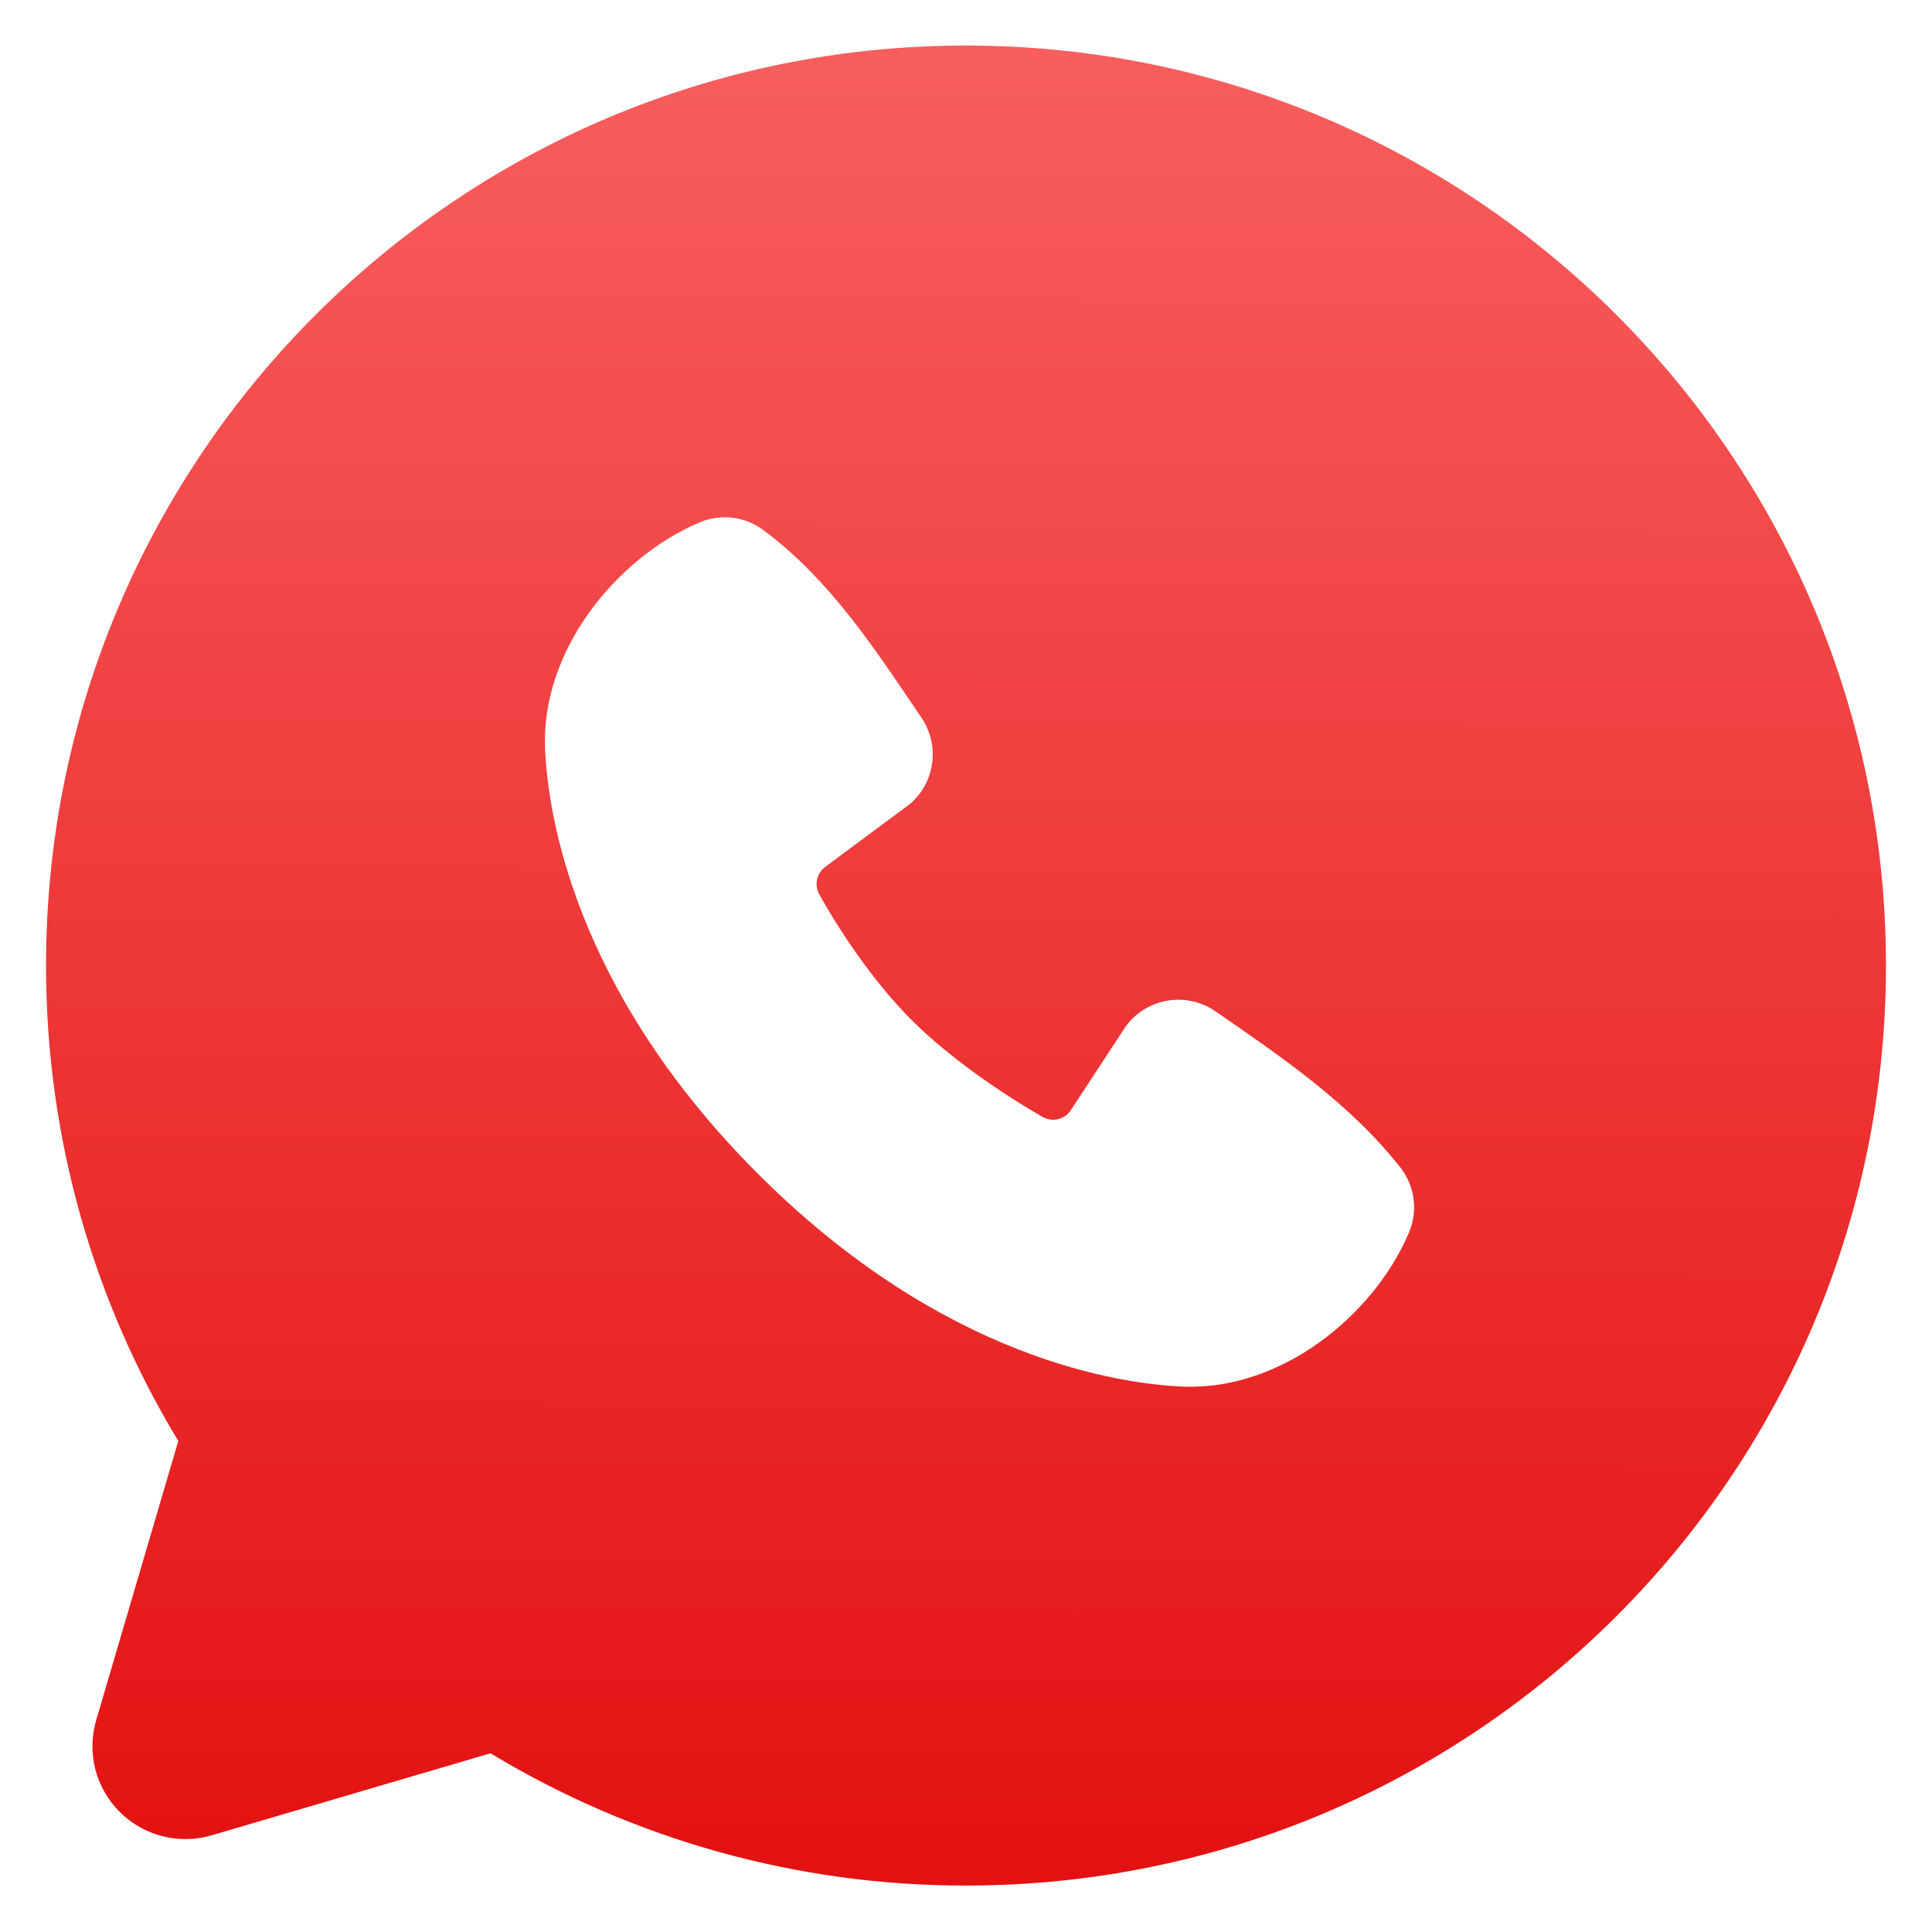 <svg width="28" height="28" viewBox="0 0 28 28" fill="none" xmlns="http://www.w3.org/2000/svg">
<path fill-rule="evenodd" clip-rule="evenodd" d="M14 0.66C6.636 0.66 0.667 6.629 0.667 13.993C0.667 16.514 1.367 18.873 2.584 20.884L1.395 24.927C1.326 25.159 1.322 25.405 1.381 25.64C1.441 25.874 1.563 26.088 1.734 26.259C1.905 26.43 2.119 26.552 2.354 26.612C2.588 26.672 2.834 26.667 3.067 26.599L7.109 25.41C9.187 26.667 11.571 27.33 14 27.327C21.364 27.327 27.333 21.358 27.333 13.993C27.333 6.629 21.364 0.66 14 0.66ZM10.984 17.011C13.681 19.707 16.256 20.063 17.165 20.096C18.548 20.147 19.895 19.091 20.419 17.866C20.484 17.713 20.508 17.546 20.487 17.381C20.467 17.216 20.402 17.06 20.301 16.928C19.57 15.995 18.582 15.324 17.617 14.658C17.416 14.518 17.168 14.462 16.926 14.501C16.684 14.54 16.467 14.672 16.32 14.868L15.52 16.088C15.478 16.154 15.412 16.2 15.336 16.219C15.261 16.238 15.181 16.227 15.113 16.189C14.57 15.879 13.78 15.351 13.212 14.783C12.644 14.215 12.148 13.46 11.869 12.952C11.835 12.887 11.826 12.813 11.842 12.742C11.859 12.671 11.9 12.608 11.959 12.564L13.191 11.649C13.367 11.497 13.481 11.285 13.51 11.053C13.54 10.822 13.483 10.588 13.351 10.396C12.753 9.521 12.057 8.409 11.048 7.672C10.917 7.578 10.765 7.52 10.605 7.502C10.445 7.485 10.284 7.509 10.136 7.572C8.909 8.097 7.848 9.444 7.899 10.829C7.932 11.739 8.288 14.313 10.984 17.011Z" fill="url(#paint0_linear_2698_19052)"/>
<defs>
<linearGradient id="paint0_linear_2698_19052" x1="14" y1="27.327" x2="14.05" y2="0.66" gradientUnits="userSpaceOnUse">
<stop offset="0.001" stop-color="#E31111"/>
<stop offset="1" stop-color="#F85E5E"/>
</linearGradient>
</defs>
</svg>
